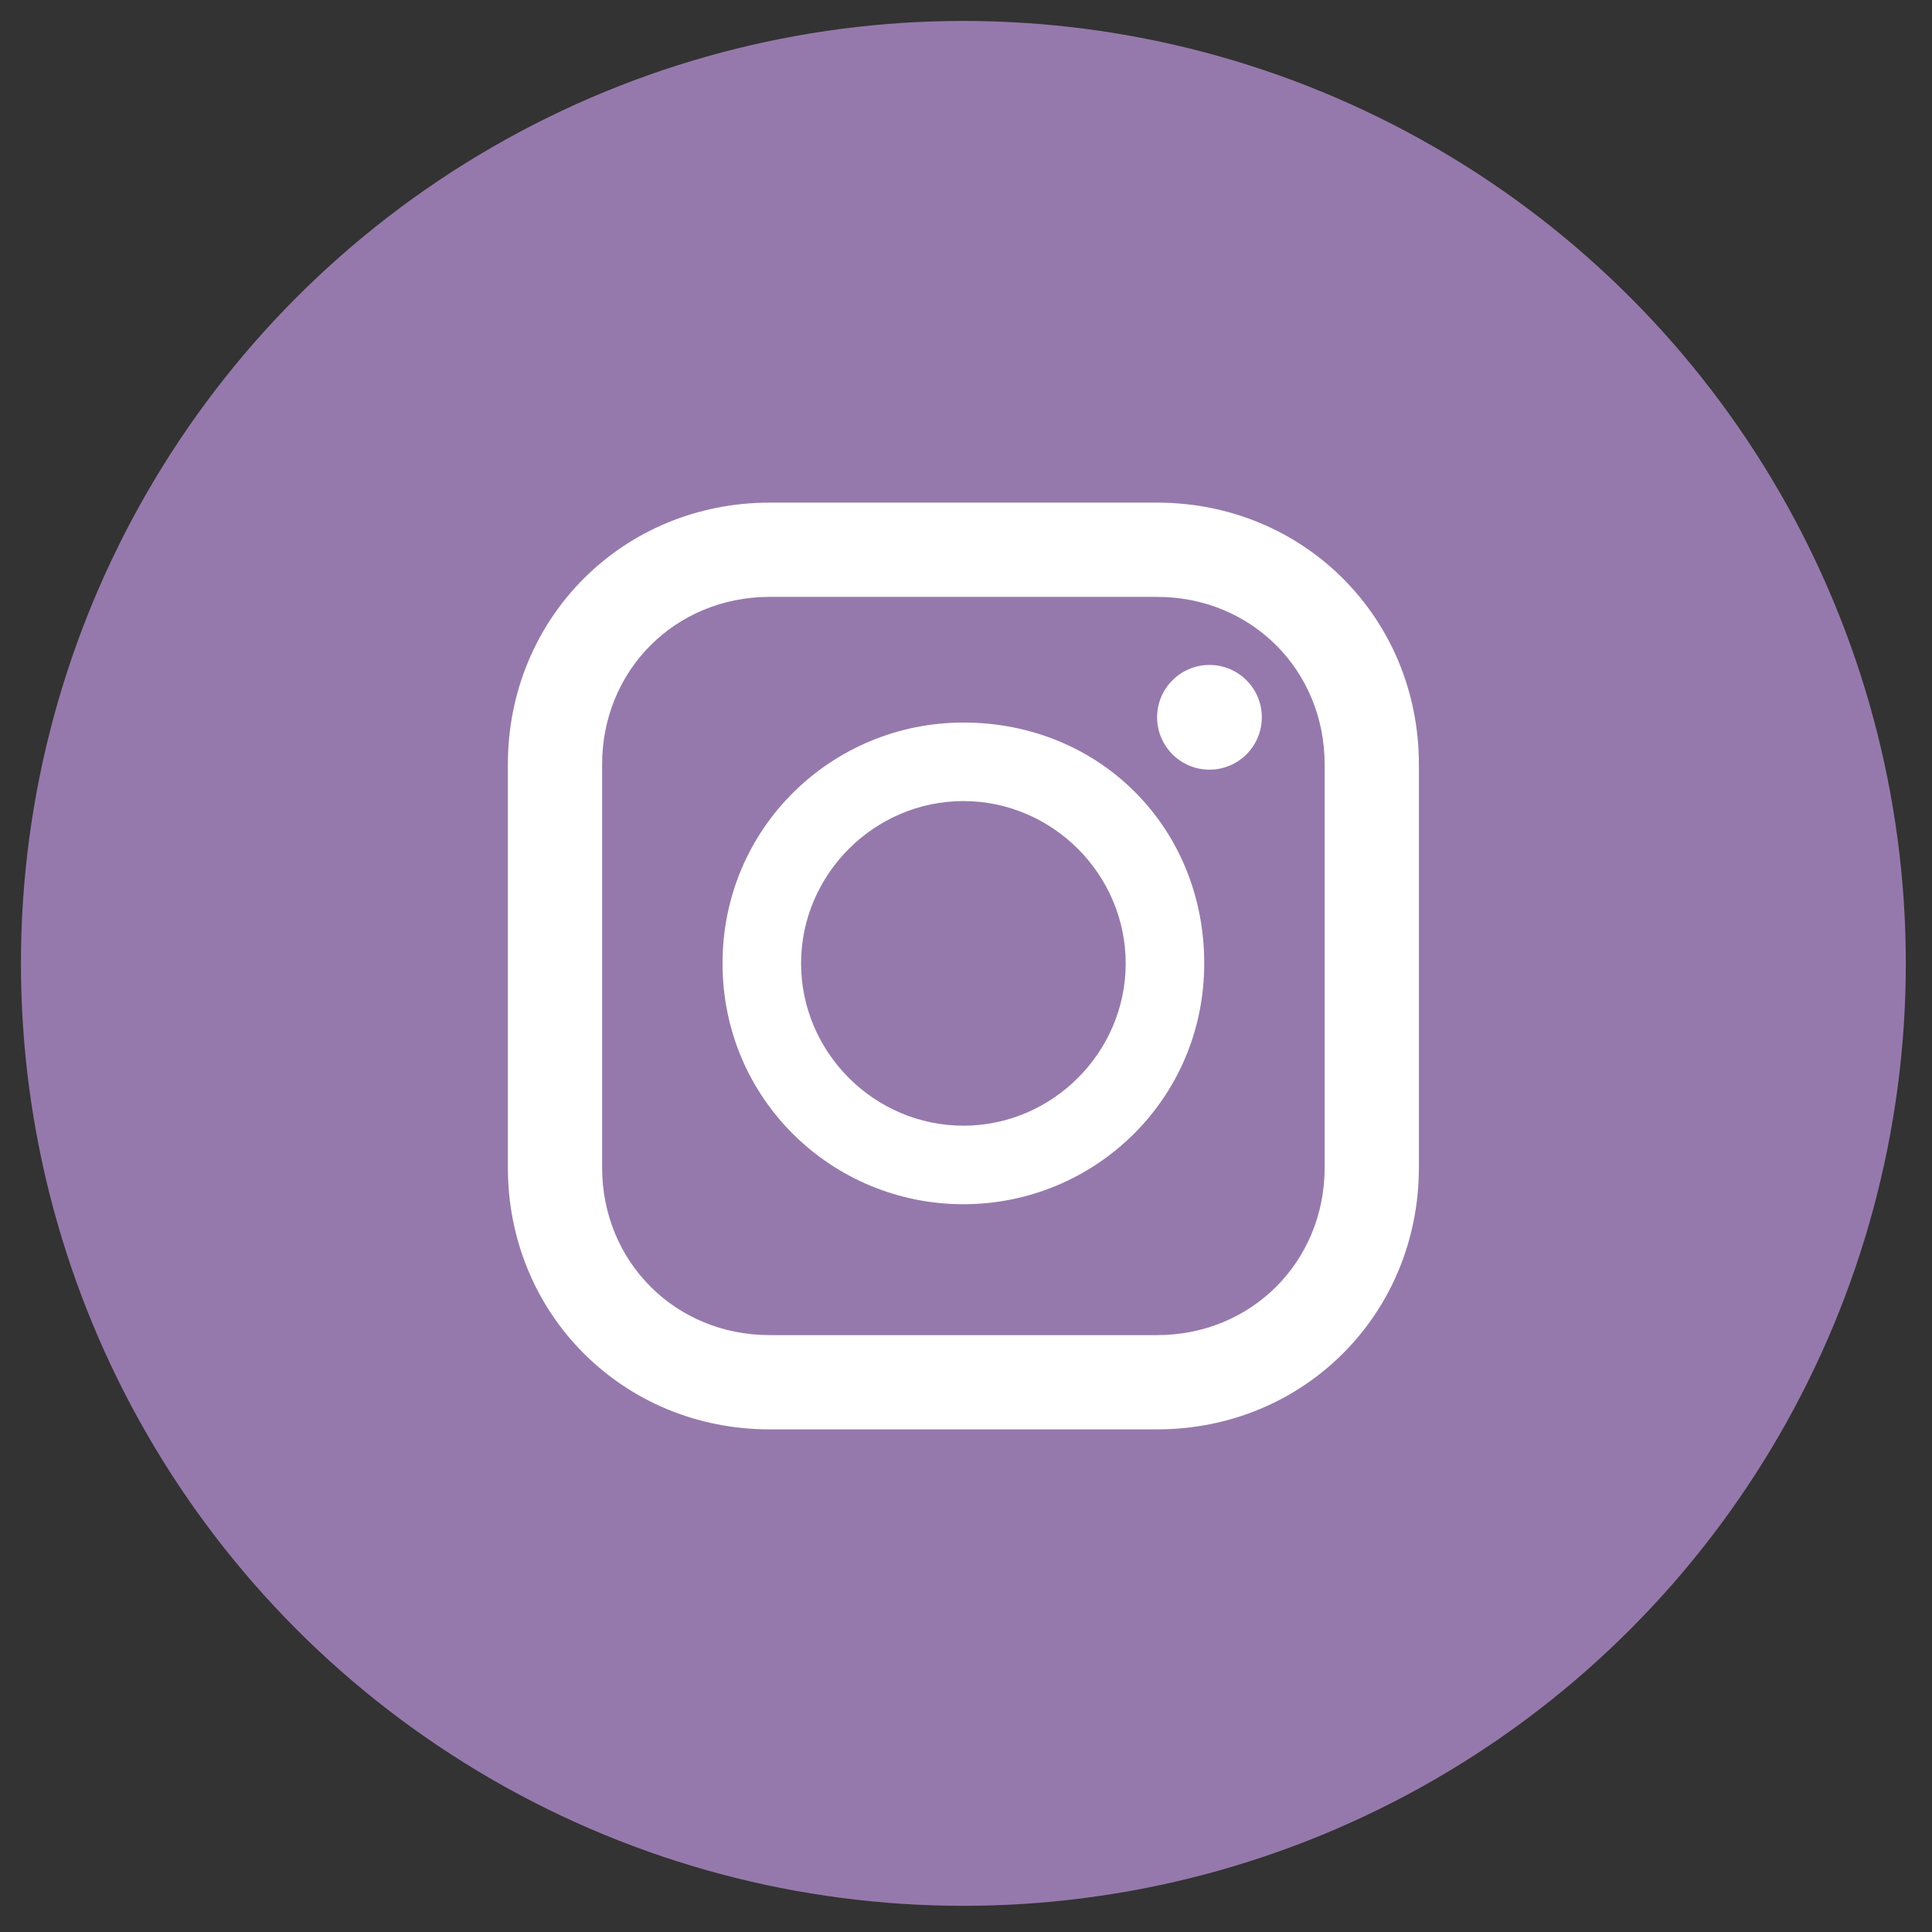 <?xml version="1.0" encoding="utf-8"?>
<!-- Generator: Adobe Illustrator 24.0.0, SVG Export Plug-In . SVG Version: 6.00 Build 0)  -->
<svg version="1.1" id="レイヤー_1" xmlns="http://www.w3.org/2000/svg" xmlns:xlink="http://www.w3.org/1999/xlink" x="0px"
	 y="0px" width="36.9px" height="36.9px" viewBox="0 0 36.9 36.9" style="enable-background:new 0 0 36.9 36.9;"
	 xml:space="preserve">
<rect x="0" y="0" width="36.9" height="36.9" fill="#333333" stroke="none"/>
<style type="text/css">
	.st0{fill:#9679AC;}
	.st1{fill:#FFFFFF;}
</style>
<g>
	<g>
		<circle class="st0" cx="-107.6" cy="18.4" r="18"/>
		<g>
			<path class="st1" d="M-110.5,24.8c5.9,0,9.2-4.9,9.2-9.2c0-0.1,0-0.3,0-0.4c0.6-0.5,1.2-1,1.6-1.7c-0.6,0.3-1.2,0.4-1.9,0.5
				c0.7-0.4,1.2-1,1.4-1.8c-0.6,0.4-1.3,0.6-2,0.8c-1.2-1.3-3.3-1.4-4.6-0.1c-0.8,0.8-1.2,2-0.9,3.1c-2.6-0.1-5-1.4-6.6-3.4
				c-0.9,1.5-0.4,3.4,1,4.3c-0.5,0-1-0.2-1.5-0.4c0,0,0,0,0,0c0,1.5,1.1,2.9,2.6,3.2c-0.5,0.1-1,0.1-1.5,0.1c0.4,1.3,1.6,2.2,3,2.2
				c-1.1,0.9-2.6,1.4-4,1.4c-0.3,0-0.5,0-0.8,0C-114,24.3-112.2,24.8-110.5,24.8"/>
		</g>
	</g>
	<g>
		<circle class="st0" cx="-44.6" cy="18.4" r="18"/>
		<g>
			<path id="f_3_" class="st1" d="M-43.2,27.3v-8.1h2.7l0.4-3.1h-3.1v-2c0-0.9,0.3-1.5,1.6-1.5l1.7,0V9.7c-0.3,0-1.3-0.1-2.4-0.1
				c-2.4,0-4,1.5-4,4.2v2.3h-2.7v3.1h2.7v8.1H-43.2z"/>
		</g>
	</g>
	<g>
		<circle class="st0" cx="18.4" cy="18.4" r="18"/>
		<g>
			<path class="st1" d="M22.1,9.6h-7.4c-2.8,0-5,2.2-5,5v7.7c0,2.8,2.2,5,5,5h7.4c2.8,0,5-2.2,5-5v-7.7C27.1,11.8,24.9,9.6,22.1,9.6
				z M11.5,14.6c0-1.8,1.4-3.2,3.2-3.2h7.4c1.8,0,3.2,1.4,3.2,3.2v7.7c0,1.8-1.4,3.2-3.2,3.2h-7.4c-1.8,0-3.2-1.4-3.2-3.2V14.6z"/>
			<path class="st1" d="M18.4,23c2.5,0,4.6-2,4.6-4.6s-2-4.6-4.6-4.6c-2.5,0-4.6,2-4.6,4.6S15.9,23,18.4,23z M18.4,15.3
				c1.7,0,3.1,1.4,3.1,3.1s-1.4,3.1-3.1,3.1c-1.7,0-3.1-1.4-3.1-3.1S16.7,15.3,18.4,15.3z"/>
			<ellipse class="st1" cx="23.1" cy="13.7" rx="1" ry="1"/>
		</g>
	</g>
</g>
</svg>
